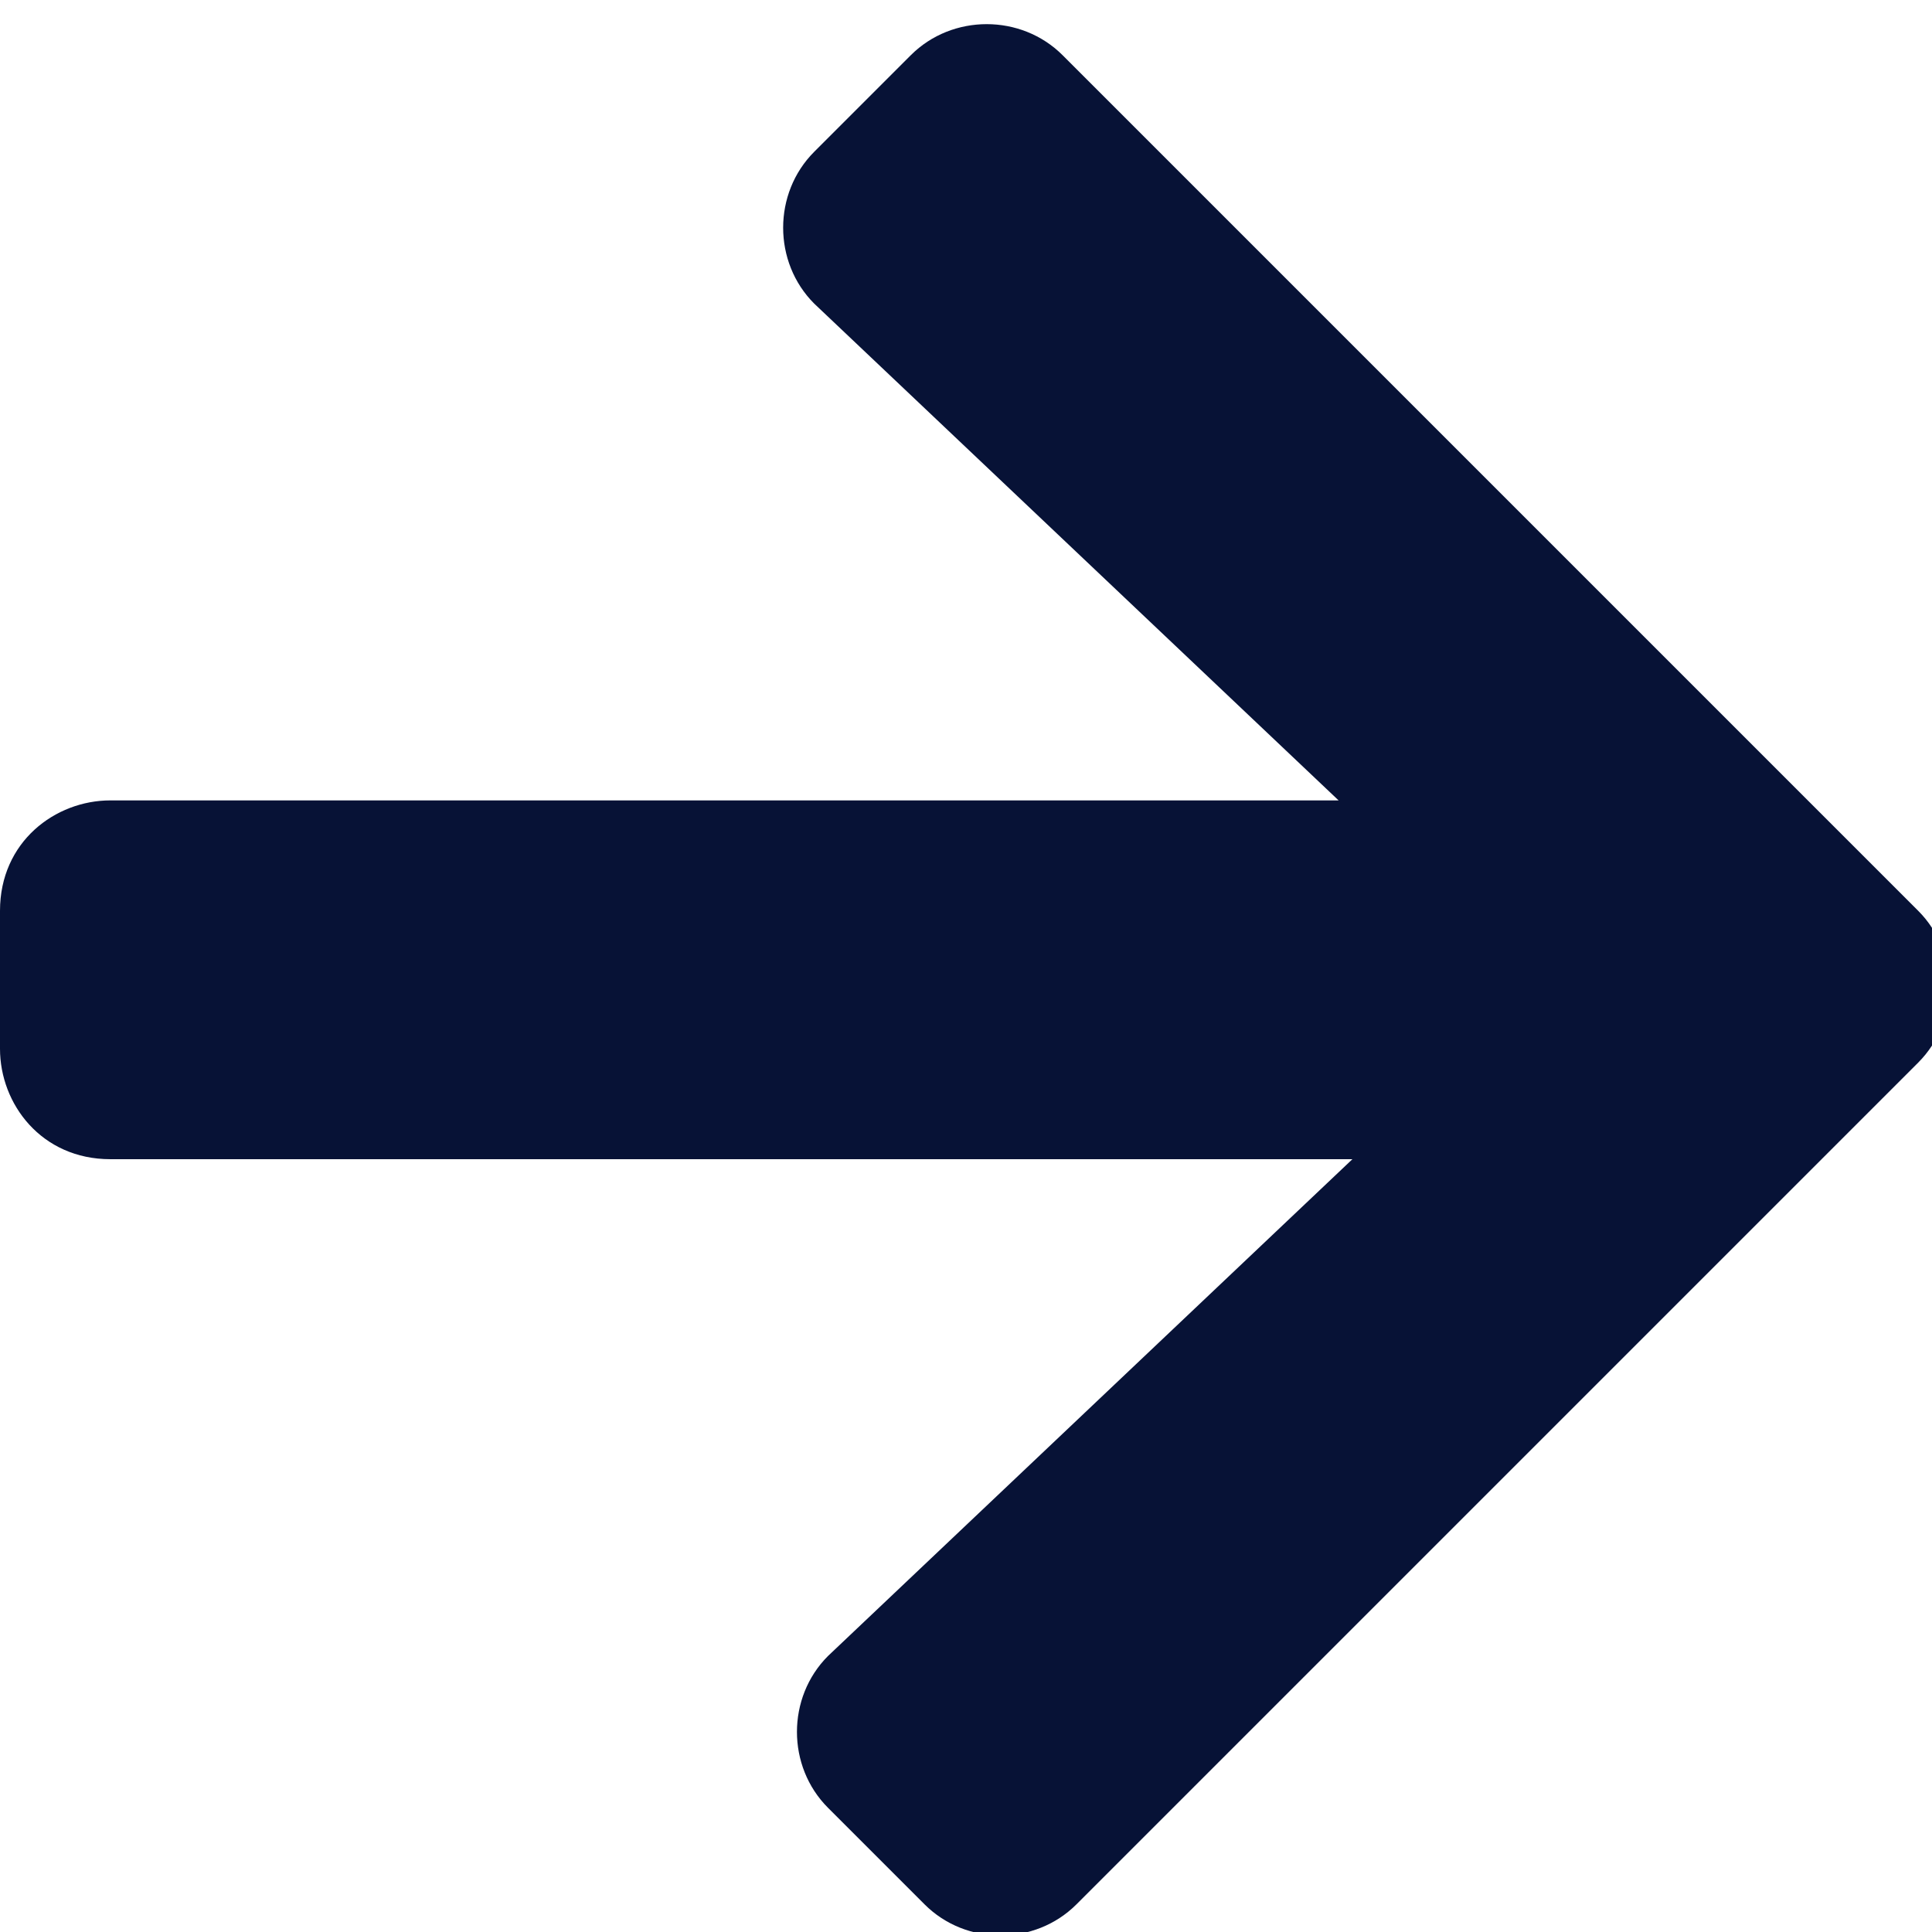 <?xml version="1.0" encoding="UTF-8"?>
<svg id="Layer_1" data-name="Layer 1" xmlns="http://www.w3.org/2000/svg" version="1.1" viewBox="0 0 14 14">
  <defs>
    <style>
      .cls-1 {
        fill: #071236;
        stroke-width: 0px;
      }
    </style>
  </defs>
  <path class="cls-1" d="M5.9,1.1c-.3.3-.3.8,0,1.1l3.8,3.6H.8c-.4,0-.8.3-.8.8v1c0,.4.3.8.8.8h9l-3.8,3.6c-.3.3-.3.8,0,1.1l.7.7c.3.3.8.3,1.1,0l6.1-6.1c.3-.3.3-.8,0-1.1L7.7.4c-.3-.3-.8-.3-1.1,0l-.7.7Z"/>
</svg>
